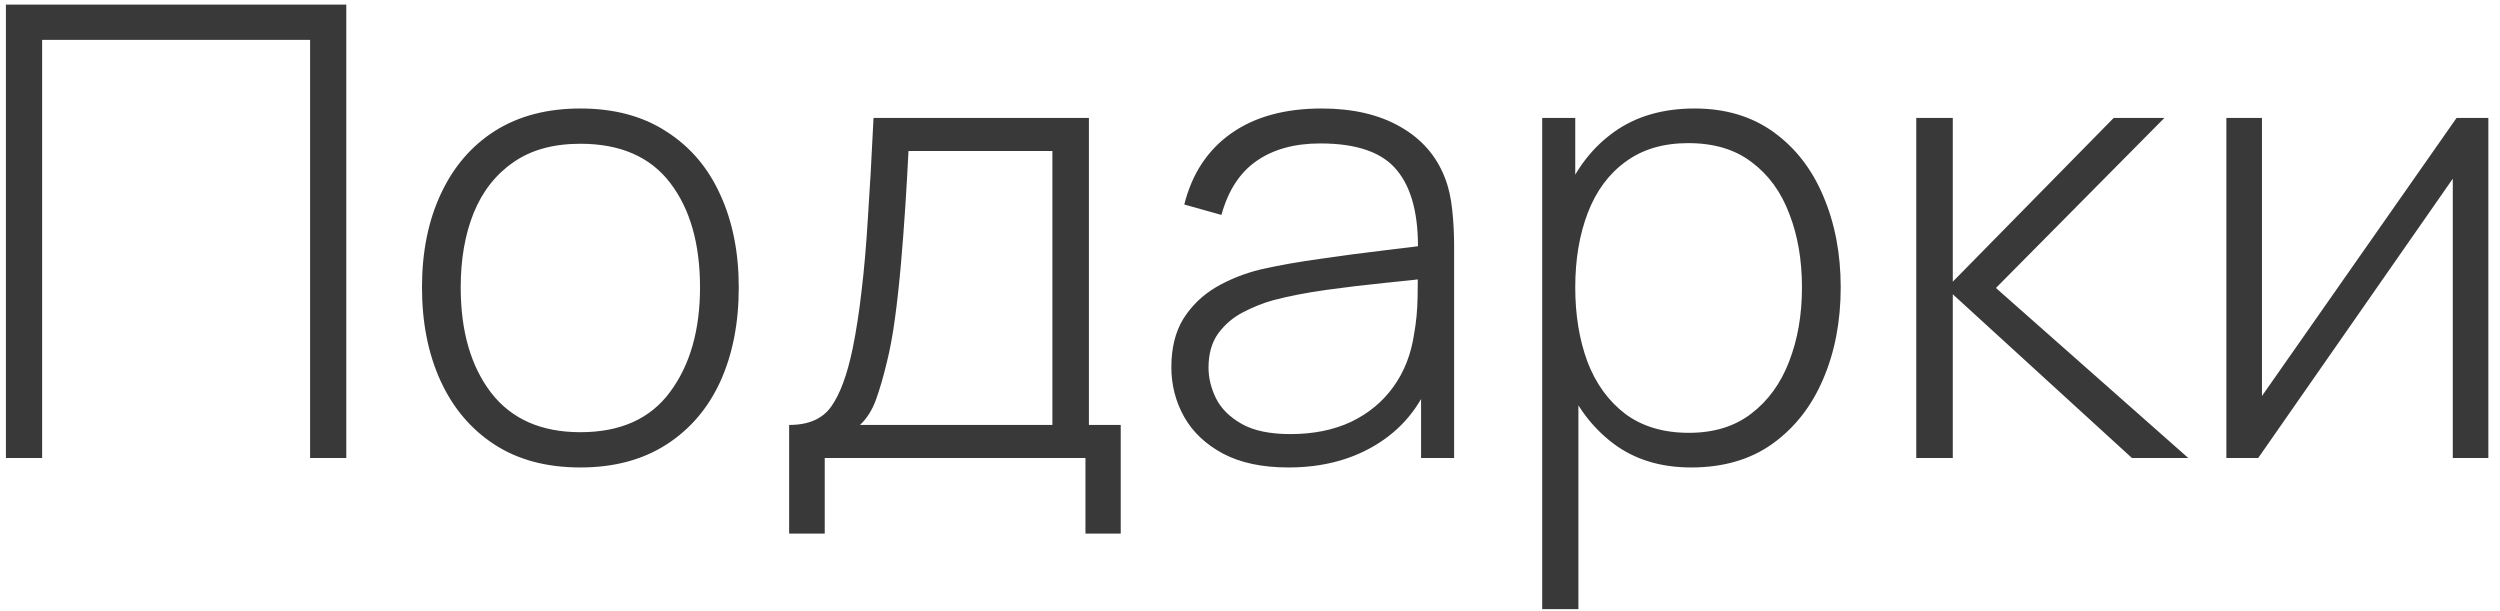 <?xml version="1.0" encoding="UTF-8"?> <svg xmlns="http://www.w3.org/2000/svg" width="131" height="32" viewBox="0 0 131 32" fill="none"><path d="M0.31 24V0.24H18.146V24H16.249V2.088H2.208V24H0.31ZM30.411 24.495C28.64 24.495 27.139 24.093 25.907 23.291C24.675 22.488 23.734 21.377 23.085 19.957C22.436 18.538 22.112 16.905 22.112 15.057C22.112 13.198 22.442 11.565 23.102 10.156C23.762 8.738 24.708 7.638 25.94 6.856C27.183 6.075 28.673 5.685 30.411 5.685C32.182 5.685 33.684 6.087 34.916 6.889C36.159 7.681 37.099 8.781 37.737 10.19C38.386 11.598 38.711 13.22 38.711 15.057C38.711 16.938 38.386 18.588 37.737 20.007C37.088 21.415 36.142 22.515 34.899 23.307C33.656 24.099 32.16 24.495 30.411 24.495ZM30.411 22.647C32.512 22.647 34.08 21.943 35.114 20.535C36.159 19.127 36.681 17.301 36.681 15.057C36.681 12.769 36.159 10.943 35.114 9.579C34.069 8.215 32.501 7.533 30.411 7.533C28.992 7.533 27.821 7.857 26.897 8.507C25.973 9.145 25.28 10.03 24.818 11.163C24.367 12.285 24.141 13.583 24.141 15.057C24.141 17.345 24.669 19.182 25.725 20.568C26.792 21.954 28.354 22.647 30.411 22.647ZM41.351 27.96V22.267C42.374 22.267 43.111 21.943 43.562 21.294C44.024 20.645 44.398 19.628 44.684 18.241C44.871 17.317 45.025 16.317 45.146 15.239C45.278 14.161 45.388 12.896 45.476 11.444C45.575 9.992 45.674 8.237 45.773 6.18H57.059V22.267H58.726V27.96H56.878V24H43.216V27.96H41.351ZM45.064 22.267H55.145V7.912H47.605C47.561 8.815 47.506 9.777 47.44 10.8C47.374 11.812 47.297 12.824 47.209 13.836C47.121 14.848 47.016 15.8 46.895 16.691C46.774 17.581 46.631 18.352 46.466 19C46.29 19.738 46.103 20.381 45.905 20.931C45.707 21.481 45.427 21.927 45.064 22.267ZM67.517 24.495C66.142 24.495 64.998 24.253 64.085 23.769C63.183 23.285 62.507 22.647 62.056 21.855C61.605 21.052 61.379 20.183 61.379 19.248C61.379 18.236 61.588 17.389 62.006 16.707C62.435 16.025 63.002 15.475 63.706 15.057C64.421 14.639 65.207 14.325 66.065 14.117C67.044 13.896 68.1 13.71 69.233 13.556C70.366 13.39 71.444 13.248 72.467 13.127C73.501 13.005 74.343 12.901 74.992 12.813L74.299 13.226C74.343 11.3 73.98 9.87 73.21 8.935C72.451 7.989 71.109 7.516 69.184 7.516C67.831 7.516 66.714 7.824 65.834 8.441C64.965 9.046 64.355 9.986 64.003 11.262L62.056 10.717C62.463 9.101 63.282 7.857 64.514 6.989C65.746 6.12 67.325 5.685 69.25 5.685C70.889 5.685 72.264 6.004 73.375 6.642C74.497 7.28 75.278 8.177 75.718 9.332C75.905 9.805 76.031 10.36 76.097 10.998C76.163 11.625 76.196 12.258 76.196 12.896V24H74.464V19.314L75.107 19.479C74.568 21.085 73.628 22.323 72.286 23.192C70.944 24.061 69.354 24.495 67.517 24.495ZM67.616 22.746C68.826 22.746 69.888 22.532 70.801 22.102C71.714 21.663 72.451 21.052 73.012 20.271C73.584 19.479 73.947 18.549 74.101 17.483C74.211 16.889 74.271 16.245 74.282 15.552C74.293 14.859 74.299 14.348 74.299 14.018L75.124 14.546C74.409 14.633 73.551 14.727 72.55 14.826C71.56 14.925 70.548 15.046 69.514 15.189C68.48 15.332 67.545 15.514 66.709 15.733C66.192 15.877 65.669 16.085 65.141 16.36C64.624 16.625 64.19 16.993 63.838 17.466C63.497 17.939 63.326 18.538 63.326 19.265C63.326 19.803 63.458 20.343 63.722 20.881C63.997 21.421 64.448 21.866 65.075 22.218C65.702 22.57 66.549 22.746 67.616 22.746ZM88.615 24.495C87.009 24.495 85.651 24.077 84.54 23.241C83.429 22.405 82.582 21.277 81.999 19.858C81.416 18.439 81.124 16.839 81.124 15.057C81.124 13.264 81.416 11.664 81.999 10.255C82.582 8.836 83.445 7.72 84.589 6.906C85.733 6.092 87.136 5.685 88.797 5.685C90.414 5.685 91.794 6.098 92.938 6.923C94.082 7.747 94.951 8.87 95.545 10.289C96.15 11.707 96.453 13.297 96.453 15.057C96.453 16.839 96.145 18.445 95.529 19.875C94.924 21.294 94.038 22.422 92.872 23.258C91.717 24.082 90.298 24.495 88.615 24.495ZM80.811 31.92V6.18H82.543V19.908H82.708V31.92H80.811ZM88.5 22.68C89.809 22.68 90.898 22.345 91.767 21.674C92.647 21.003 93.307 20.095 93.747 18.951C94.198 17.796 94.423 16.498 94.423 15.057C94.423 13.627 94.203 12.345 93.763 11.213C93.334 10.069 92.68 9.166 91.8 8.507C90.931 7.835 89.82 7.5 88.467 7.5C87.158 7.5 86.063 7.824 85.183 8.473C84.303 9.111 83.643 10.002 83.203 11.146C82.763 12.29 82.543 13.594 82.543 15.057C82.543 16.509 82.758 17.812 83.187 18.968C83.627 20.111 84.287 21.019 85.167 21.69C86.058 22.35 87.169 22.68 88.5 22.68ZM100.412 24V6.18H102.326V14.76L110.758 6.18H113.414L104.587 15.09L114.668 24H111.715L102.326 15.42V24H100.412ZM130.39 6.18V24H128.526V9.364L118.329 24H116.662V6.18H118.527V20.75L128.724 6.18H130.39Z" fill="#393939"></path></svg> 